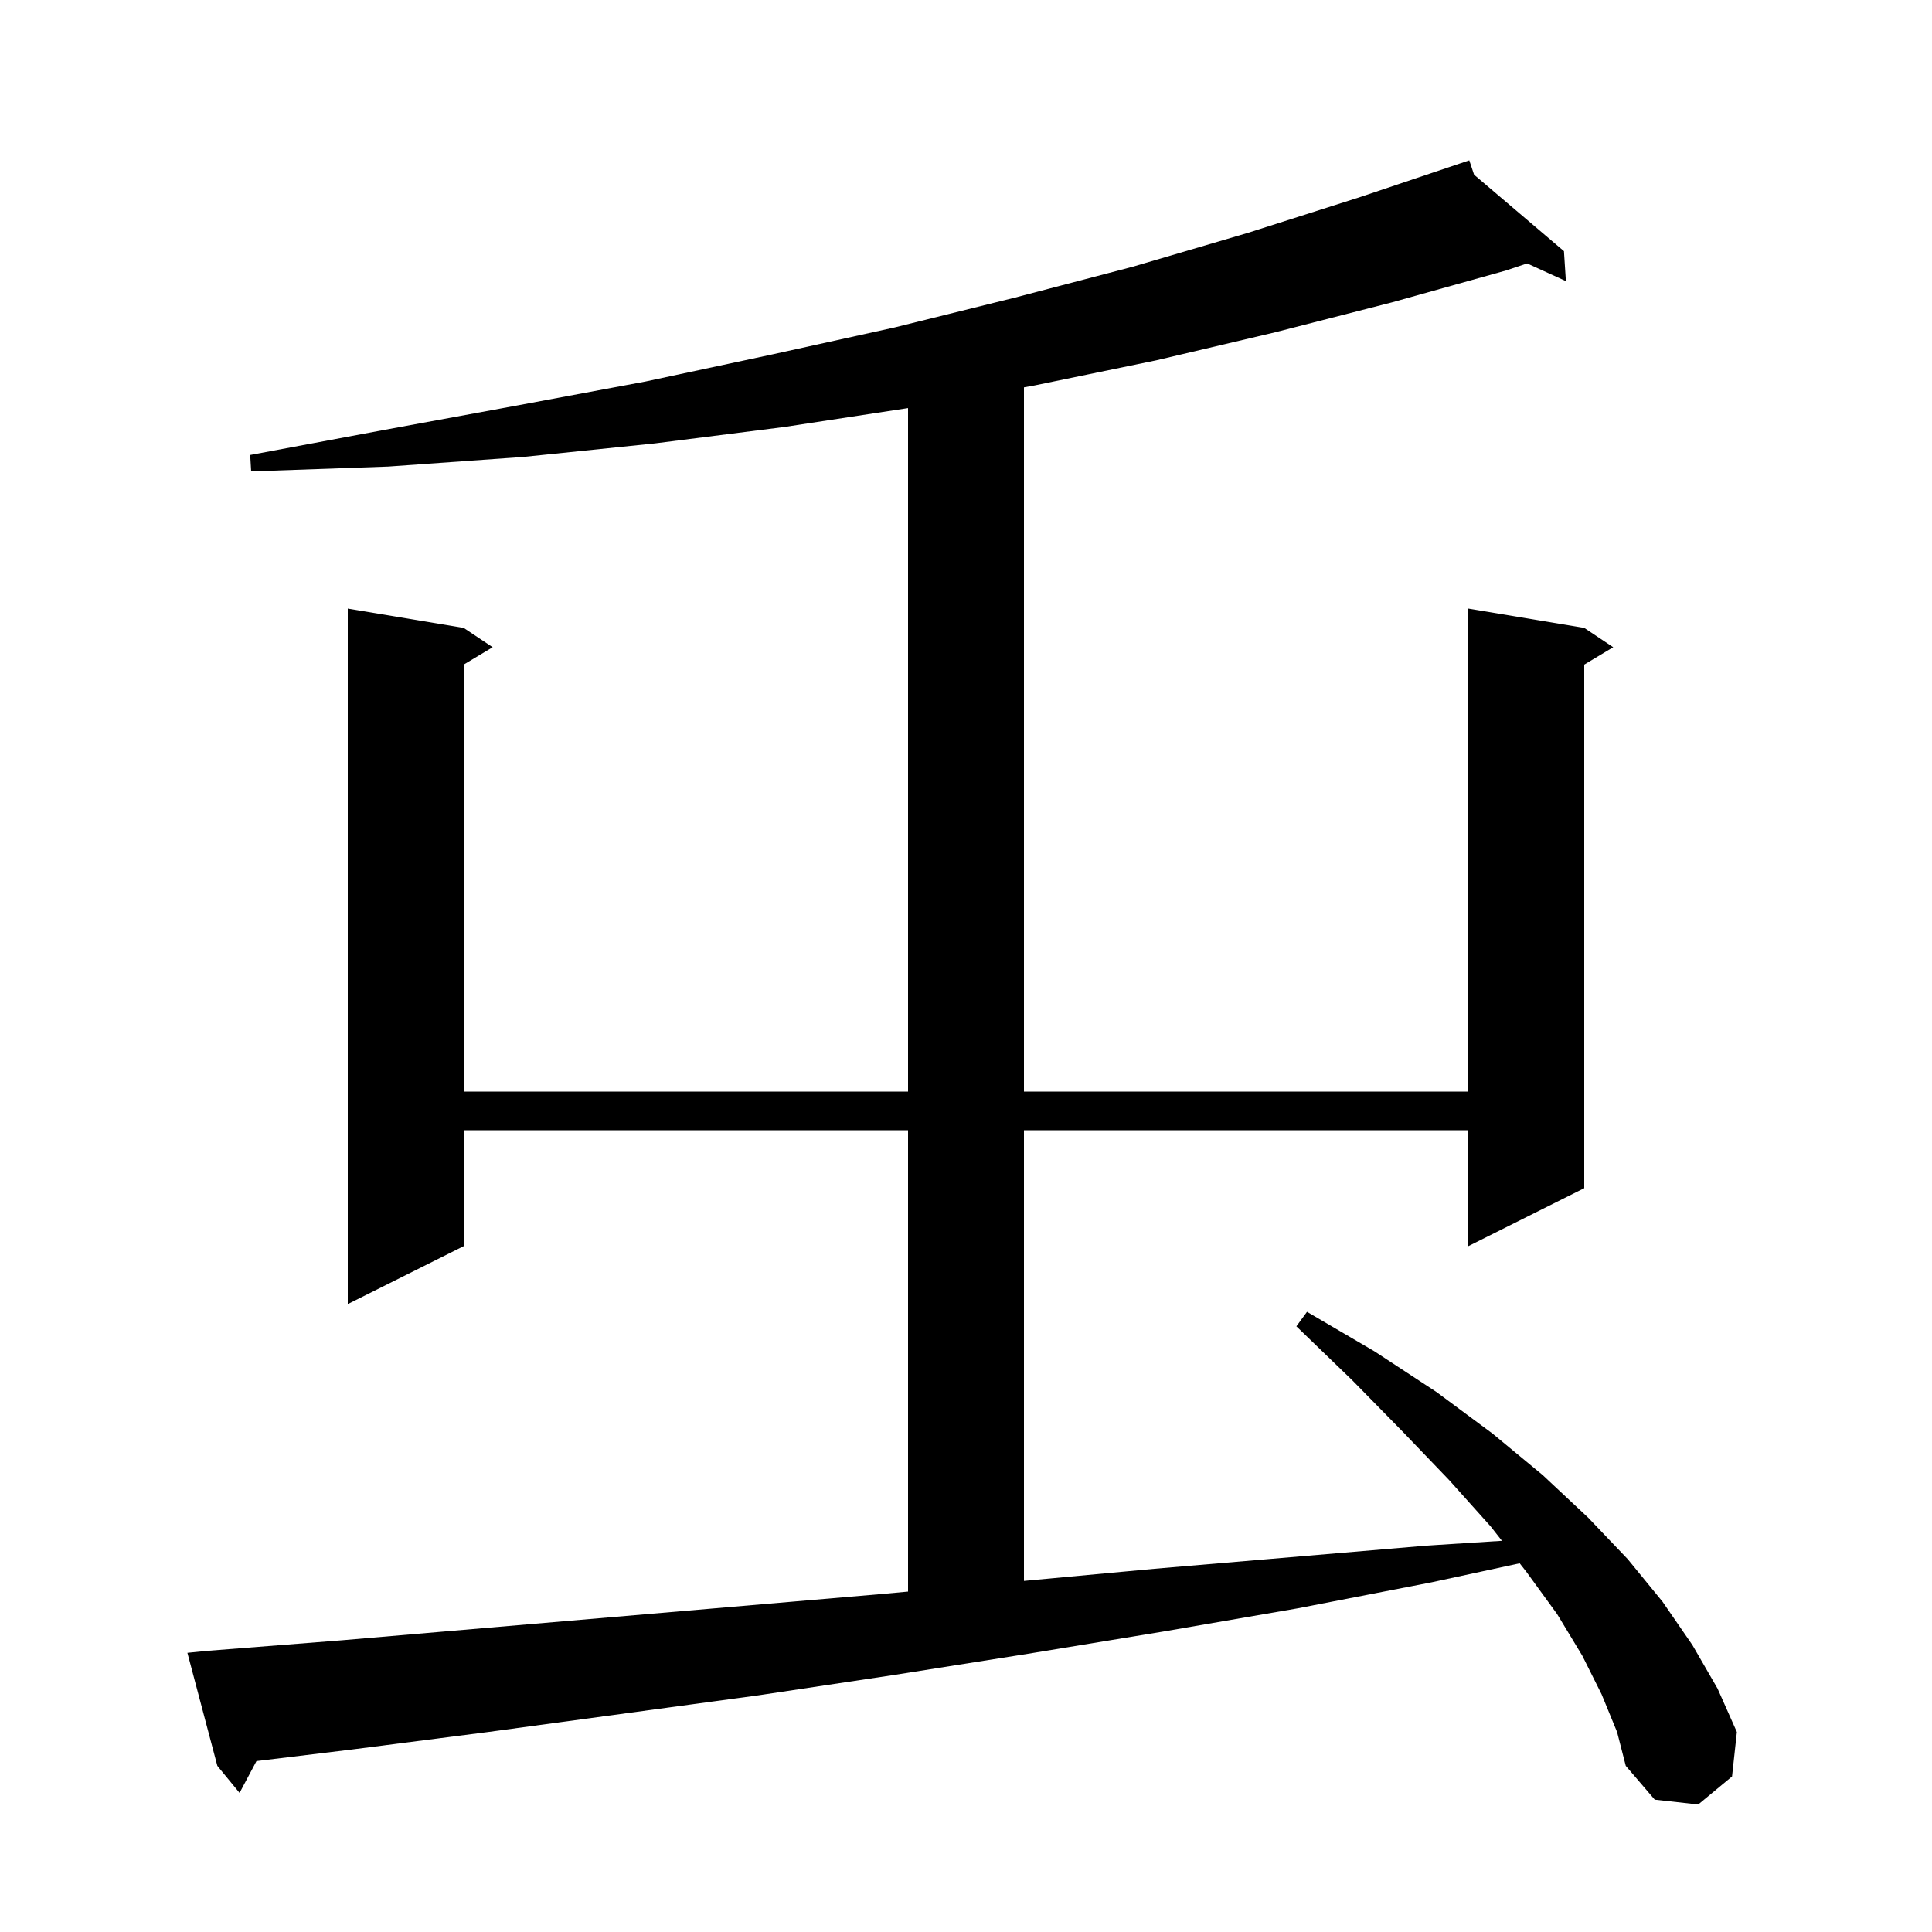 <svg xmlns="http://www.w3.org/2000/svg" xmlns:xlink="http://www.w3.org/1999/xlink" version="1.1" baseProfile="full" viewBox="0 0 200 200" width="200" height="200"><g fill="currentColor"><path d="M 165.8 175.4 L 163.8 171.4 L 161.2 167.1 L 158.0 162.7 L 157.317 161.832 L 148.2 163.8 L 134.3 166.5 L 120.4 168.9 L 106.4 171.2 L 92.5 173.4 L 78.5 175.5 L 50.5 179.3 L 36.5 181.1 L 26.549 182.308 L 24.8 185.6 L 22.5 182.8 L 19.4 171.1 L 21.4 170.9 L 35.4 169.8 L 91.4 165.0 L 94.0 164.76 L 94.0 117.0 L 48.0 117.0 L 48.0 129.0 L 36.0 135.0 L 36.0 63.0 L 48.0 65.0 L 51.0 67.0 L 48.0 68.8 L 48.0 113.0 L 94.0 113.0 L 94.0 42.246 L 81.2 44.2 L 67.8 45.9 L 54.2 47.3 L 40.2 48.3 L 26.0 48.8 L 25.9 47.1 L 39.8 44.5 L 53.4 42.0 L 66.8 39.5 L 79.9 36.7 L 92.6 33.9 L 105.1 30.8 L 117.3 27.6 L 129.2 24.1 L 140.8 20.4 L 151.201 16.902 L 151.2 16.9 L 151.202 16.902 L 152.1 16.6 L 152.596 18.087 L 161.9 26.0 L 162.1 29.1 L 158.088 27.271 L 155.9 28.0 L 144.1 31.3 L 132.0 34.4 L 119.7 37.3 L 107.1 39.9 L 106.0 40.098 L 106.0 113.0 L 152.0 113.0 L 152.0 63.0 L 164.0 65.0 L 167.0 67.0 L 164.0 68.8 L 164.0 123.0 L 152.0 129.0 L 152.0 117.0 L 106.0 117.0 L 106.0 163.654 L 119.5 162.4 L 147.7 160.0 L 155.483 159.503 L 154.3 158.0 L 150.0 153.2 L 145.2 148.2 L 140.0 142.9 L 134.2 137.3 L 135.3 135.8 L 142.3 139.9 L 148.7 144.1 L 154.5 148.4 L 159.7 152.7 L 164.4 157.1 L 168.5 161.4 L 172.1 165.8 L 175.2 170.3 L 177.8 174.8 L 179.8 179.3 L 179.3 183.9 L 175.8 186.8 L 171.3 186.3 L 168.3 182.8 L 167.4 179.3 Z "/></g></svg>